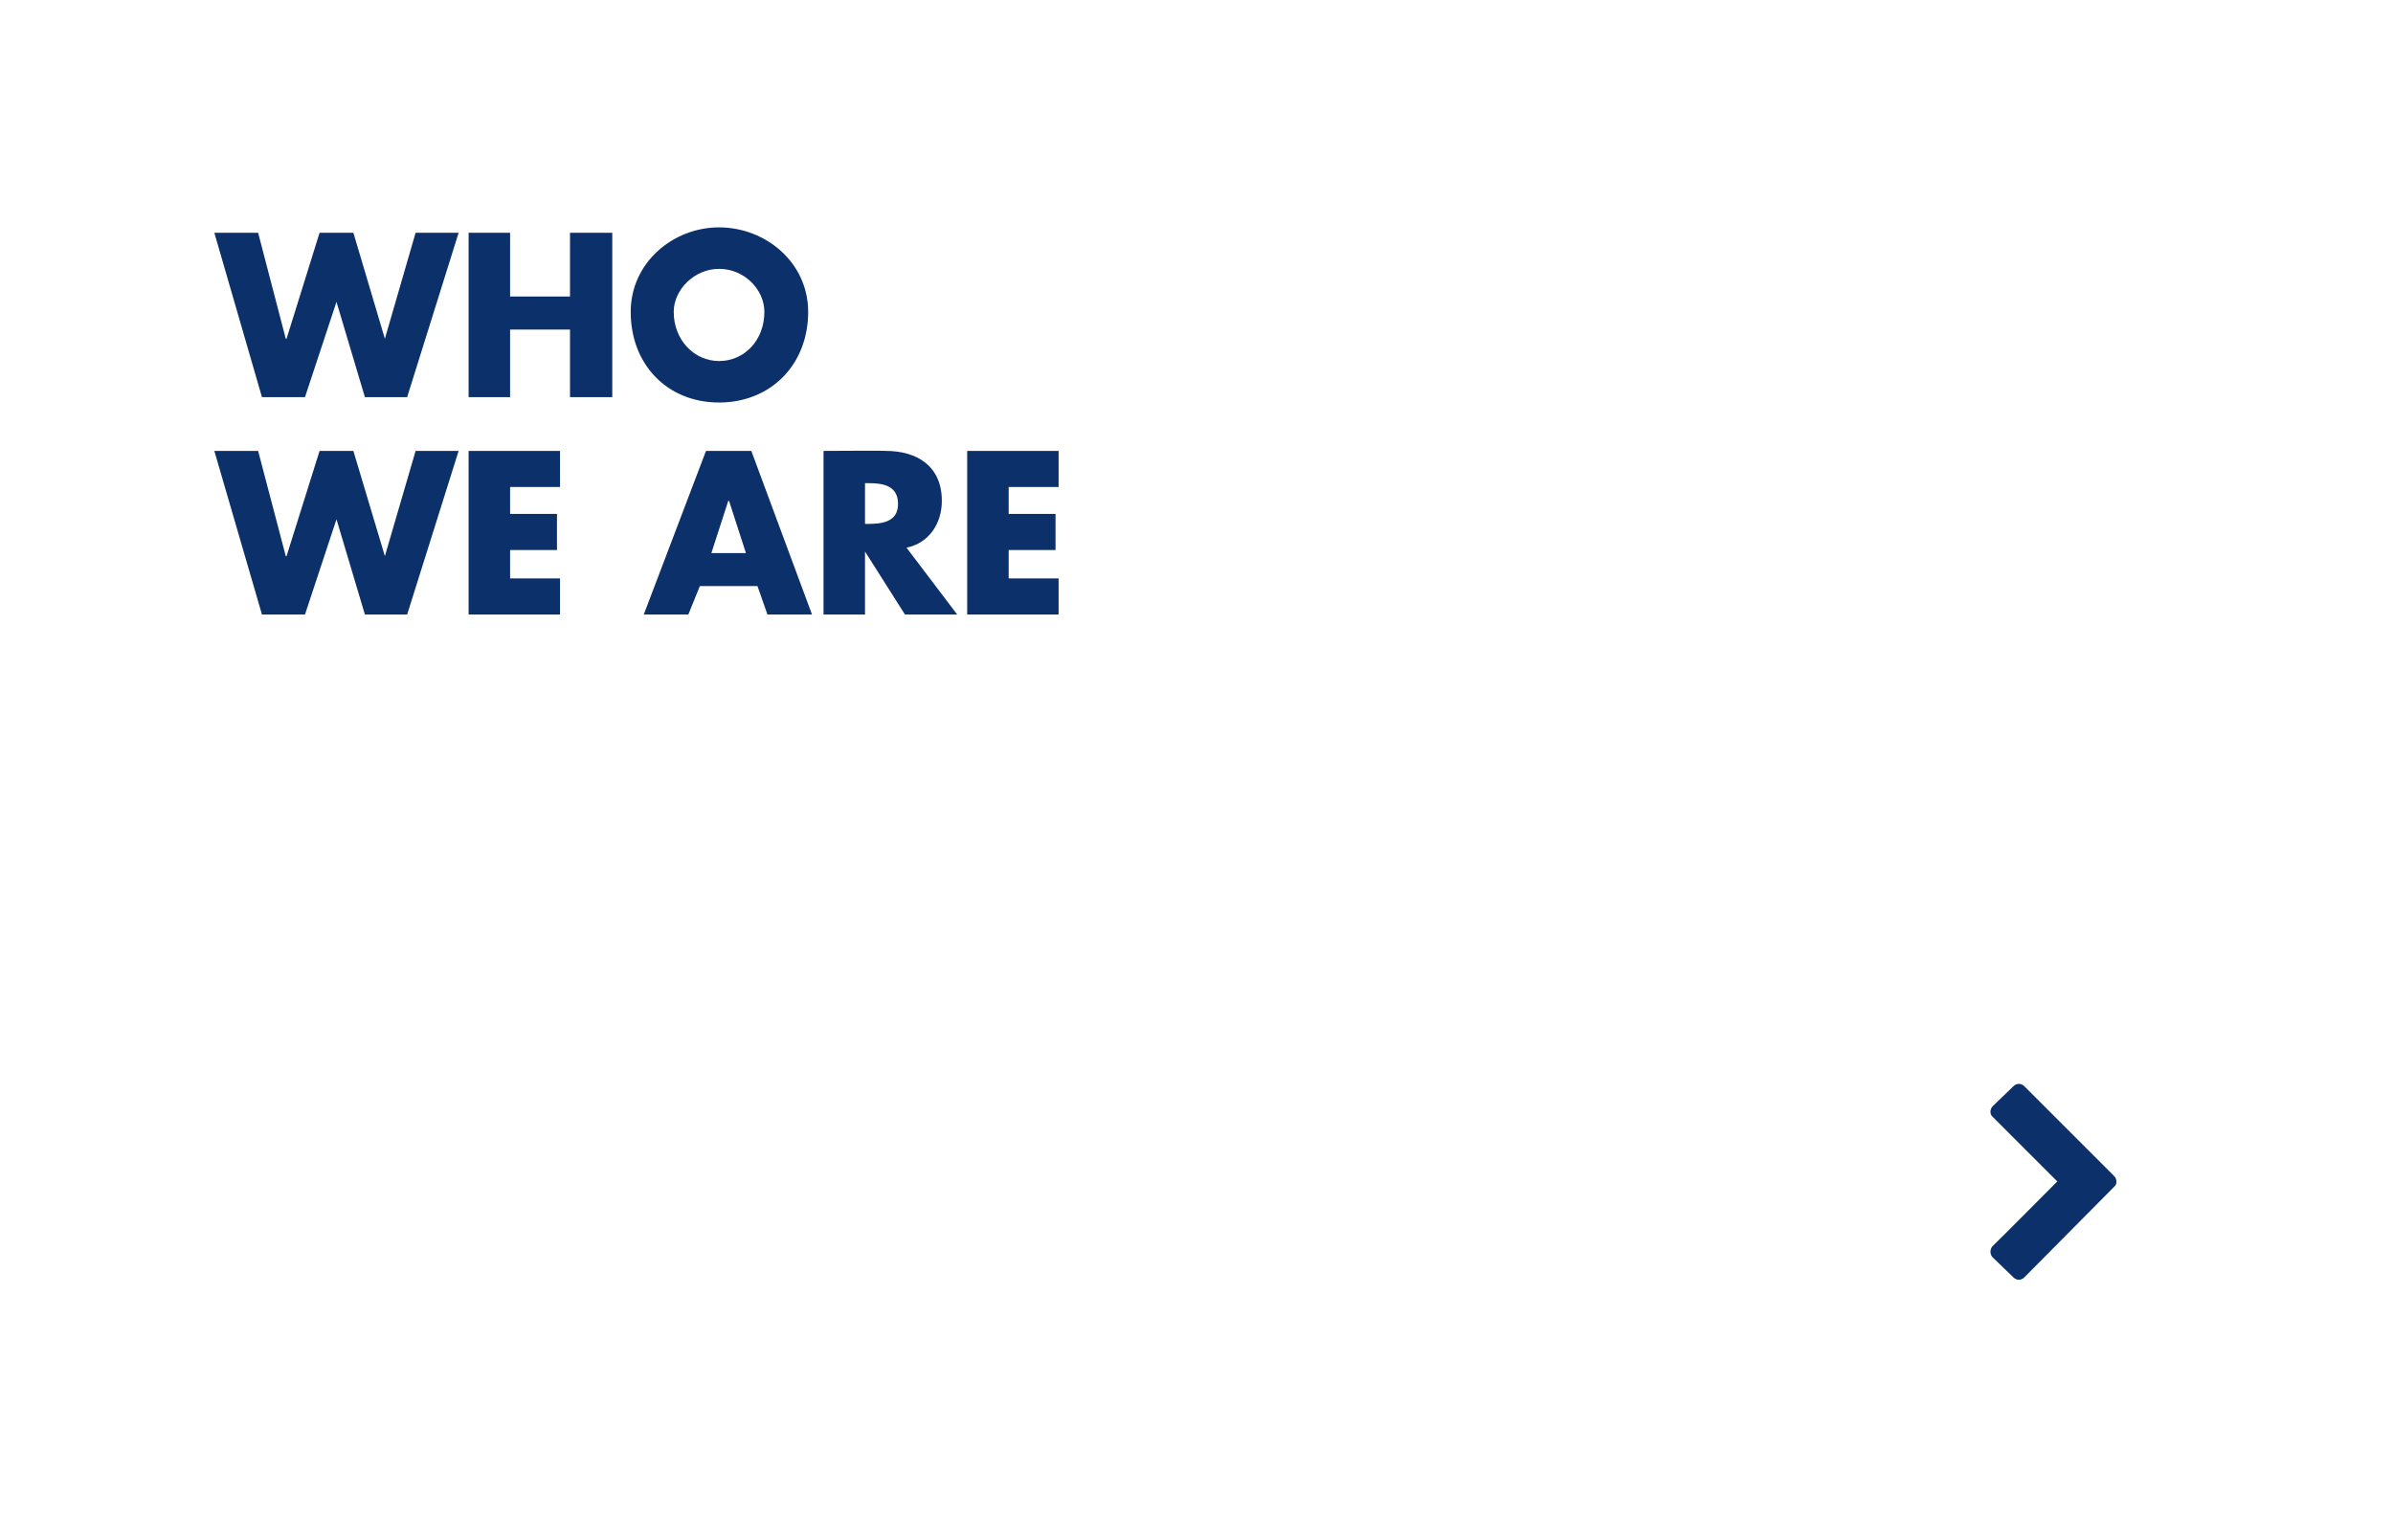 <?xml version="1.0" standalone="no"?><!DOCTYPE svg PUBLIC "-//W3C//DTD SVG 1.1//EN" "http://www.w3.org/Graphics/SVG/1.1/DTD/svg11.dtd"><svg xmlns="http://www.w3.org/2000/svg" version="1.1" width="311.5px" height="200.5px" viewBox="0 0 311.5 200.5">  <desc>Who we are </desc>  <defs/>  <g id="Polygon57337">    <path d="M 263.5 166.3 C 263.1 166.7 262.5 166.7 262.1 166.3 C 262.1 166.3 259.4 163.7 259.4 163.7 C 259 163.3 259 162.6 259.4 162.2 C 259.43 162.23 267.8 153.8 267.8 153.8 C 267.8 153.8 259.43 145.45 259.4 145.4 C 259 145.1 259 144.4 259.4 144 C 259.4 144 262.1 141.4 262.1 141.4 C 262.5 141 263.1 141 263.5 141.4 C 263.5 141.4 275.2 153.1 275.2 153.1 C 275.6 153.5 275.6 154.2 275.2 154.5 C 275.2 154.5 263.5 166.3 263.5 166.3 Z " stroke="none" fill="#002663" fill-opacity="0.95"/>  </g>  <g id="Polygon57336">    <path d="M 37.2 72.4 L 37.3 72.4 L 41.6 58.7 L 46 58.7 L 50.1 72.4 L 50.1 72.4 L 54.1 58.7 L 59.7 58.7 L 53 80 L 47.5 80 L 43.8 67.6 L 43.8 67.6 L 39.7 80 L 34.1 80 L 27.9 58.7 L 33.6 58.7 L 37.2 72.4 Z M 66.4 63.4 L 66.4 66.9 L 72.5 66.9 L 72.5 71.6 L 66.4 71.6 L 66.4 75.3 L 72.9 75.3 L 72.9 80 L 61 80 L 61 58.7 L 72.9 58.7 L 72.9 63.4 L 66.4 63.4 Z M 91.1 76.3 L 89.6 80 L 83.8 80 L 91.9 58.7 L 97.8 58.7 L 105.7 80 L 99.9 80 L 98.6 76.3 L 91.1 76.3 Z M 94.9 65.2 L 94.8 65.2 L 92.6 72 L 97.1 72 L 94.9 65.2 Z M 124.6 80 L 117.8 80 L 112.6 71.8 L 112.6 71.8 L 112.6 80 L 107.2 80 L 107.2 58.7 C 107.2 58.7 115.28 58.65 115.3 58.7 C 119.4 58.7 122.6 60.7 122.6 65.2 C 122.6 68.2 120.9 70.7 118 71.3 C 117.97 71.25 124.6 80 124.6 80 Z M 112.6 68.2 C 112.6 68.2 113.12 68.22 113.1 68.2 C 114.9 68.2 116.9 67.9 116.9 65.6 C 116.9 63.2 114.9 62.9 113.1 62.9 C 113.12 62.9 112.6 62.9 112.6 62.9 L 112.6 68.2 Z M 131.3 63.4 L 131.3 66.9 L 137.4 66.9 L 137.4 71.6 L 131.3 71.6 L 131.3 75.3 L 137.8 75.3 L 137.8 80 L 125.9 80 L 125.9 58.7 L 137.8 58.7 L 137.8 63.4 L 131.3 63.4 Z " stroke="none" fill="#002663" fill-opacity="0.95"/>  </g>  <g id="Polygon57335">    <path d="M 37.2 44.1 L 37.3 44.1 L 41.6 30.3 L 46 30.3 L 50.1 44.1 L 50.1 44.1 L 54.1 30.3 L 59.7 30.3 L 53 51.7 L 47.5 51.7 L 43.8 39.3 L 43.8 39.3 L 39.7 51.7 L 34.1 51.7 L 27.9 30.3 L 33.6 30.3 L 37.2 44.1 Z M 74.2 38.6 L 74.2 30.3 L 79.7 30.3 L 79.7 51.7 L 74.2 51.7 L 74.2 42.9 L 66.4 42.9 L 66.4 51.7 L 61 51.7 L 61 30.3 L 66.4 30.3 L 66.4 38.6 L 74.2 38.6 Z M 105.2 40.6 C 105.2 47.5 100.3 52.4 93.6 52.4 C 86.9 52.4 82.1 47.5 82.1 40.6 C 82.1 34.2 87.6 29.6 93.6 29.6 C 99.7 29.6 105.2 34.2 105.2 40.6 Z M 87.7 40.6 C 87.7 44.3 90.4 47 93.6 47 C 96.9 47 99.5 44.3 99.5 40.6 C 99.5 37.7 96.9 35 93.6 35 C 90.4 35 87.7 37.7 87.7 40.6 Z " stroke="none" fill="#002663" fill-opacity="0.95"/>  </g></svg>